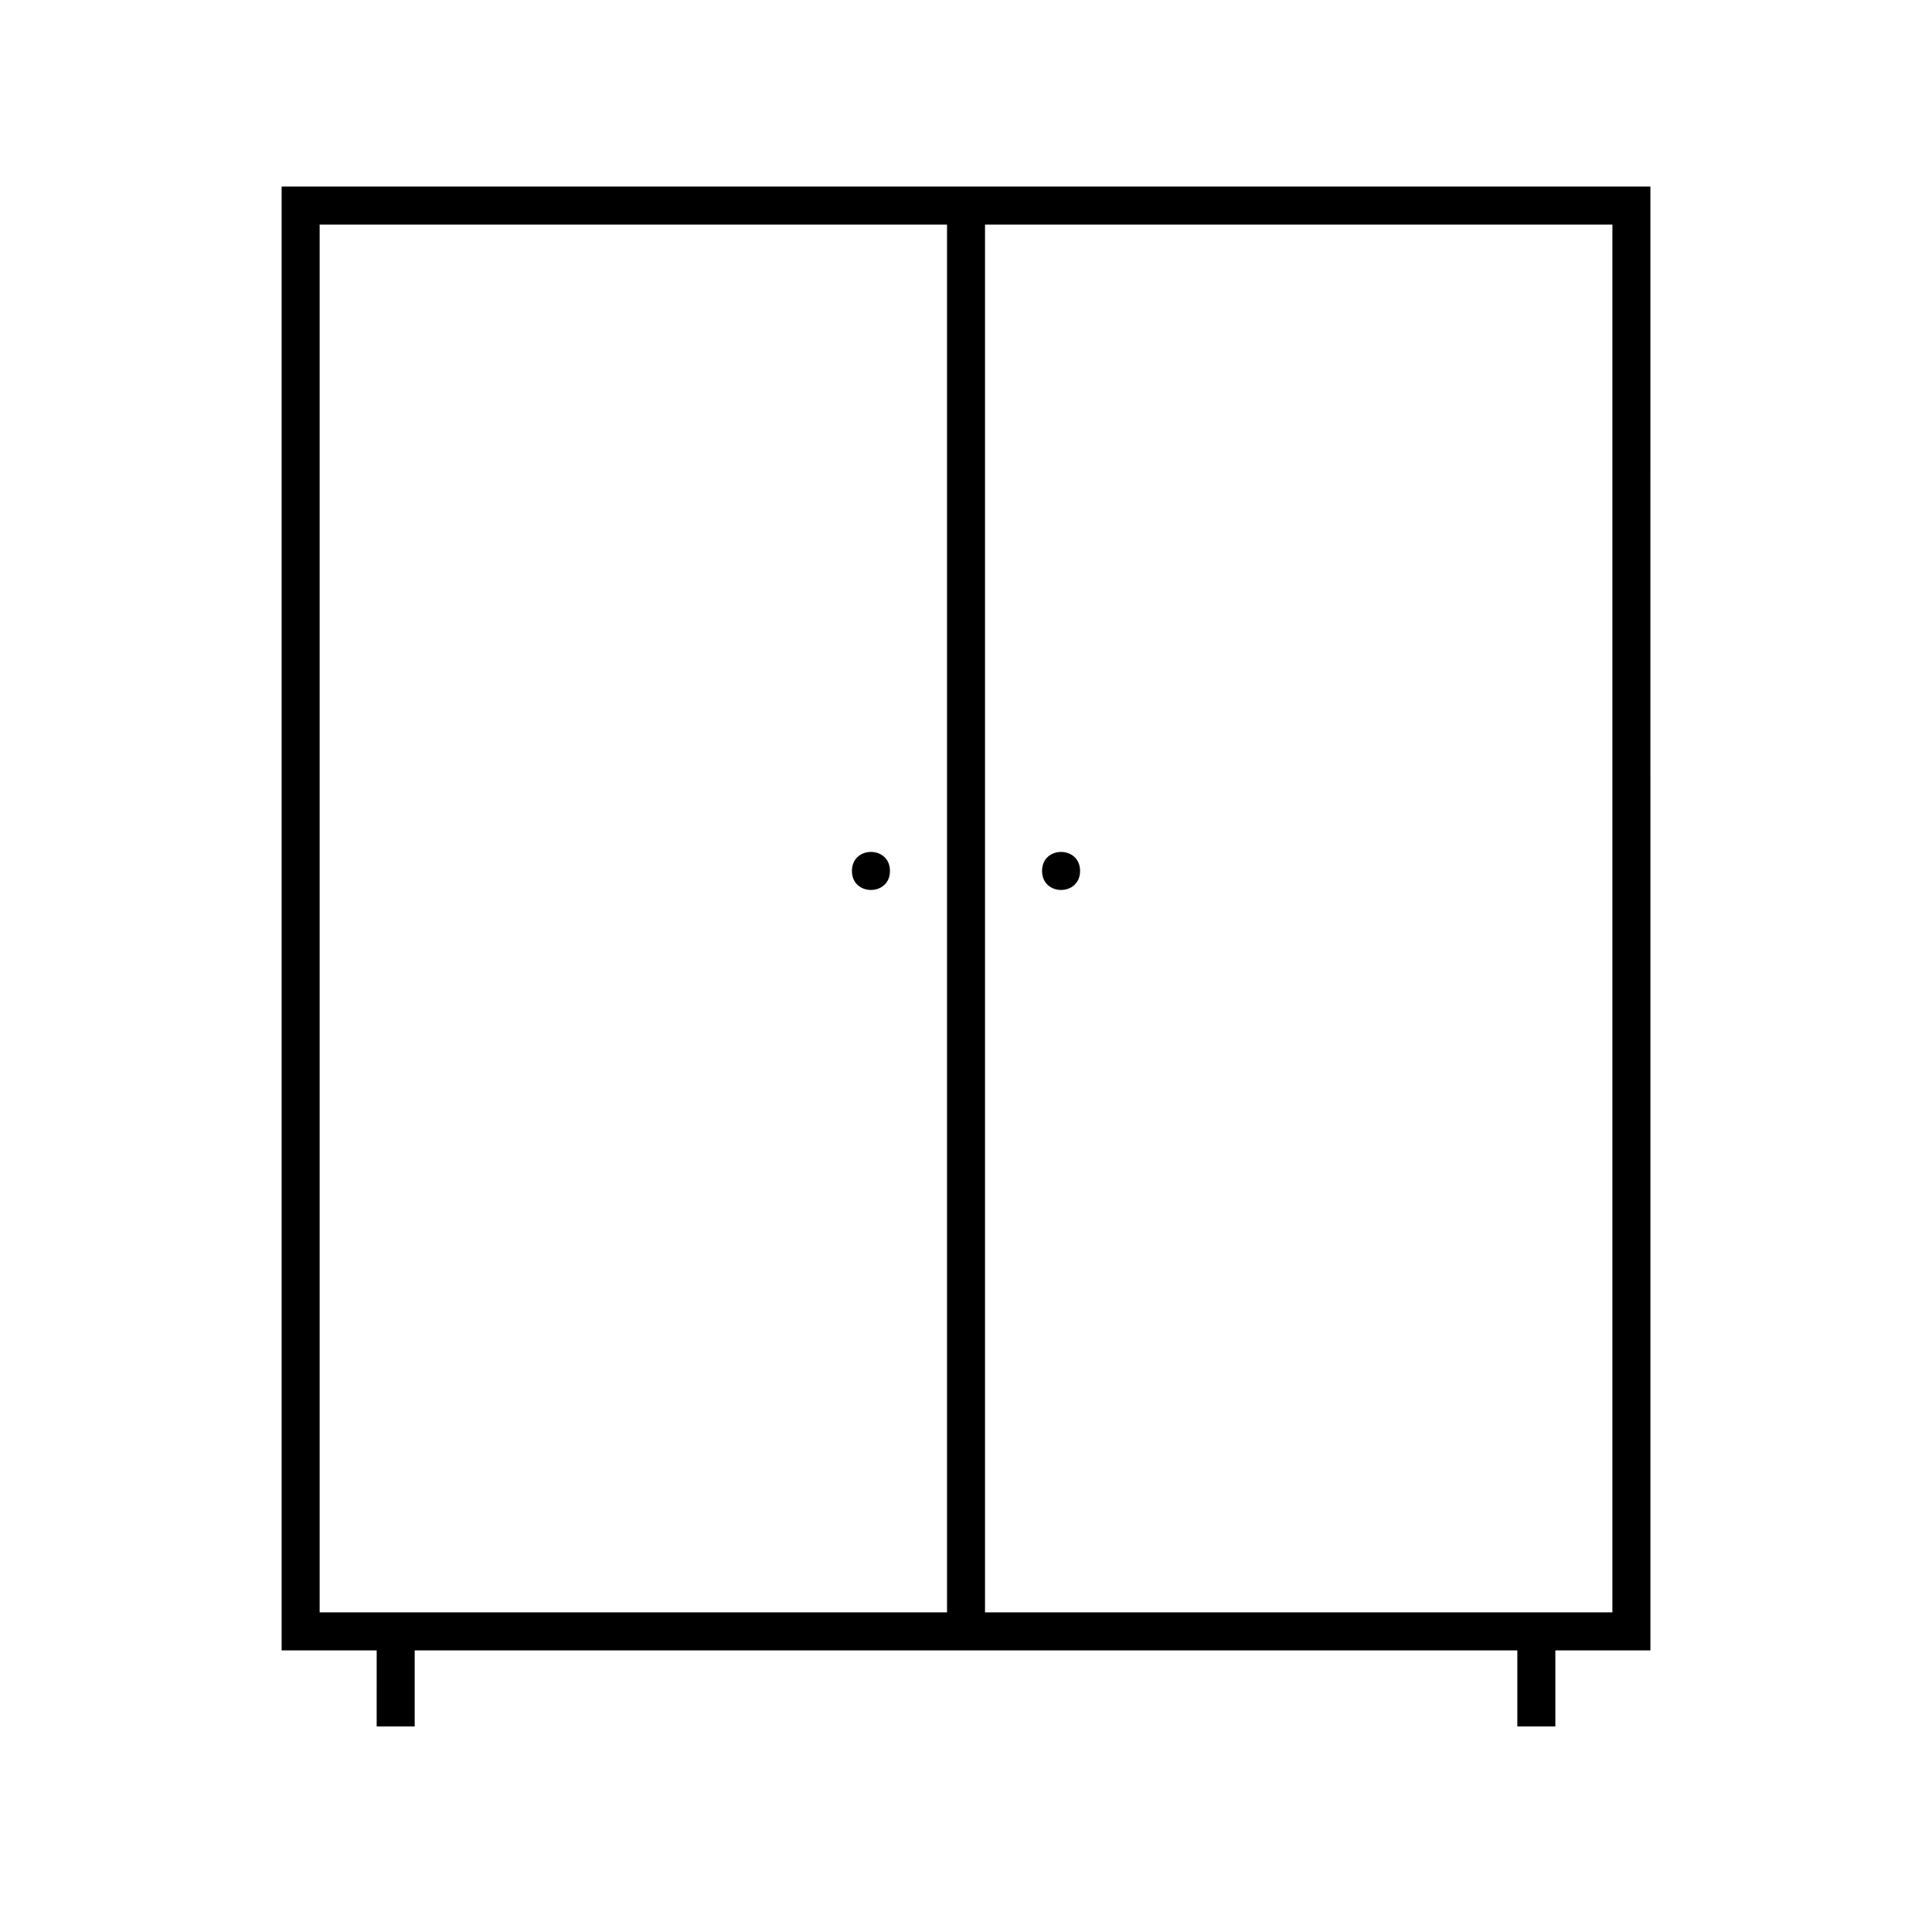 <?xml version="1.0" encoding="UTF-8"?>
<!-- Uploaded to: SVG Find, www.svgrepo.com, Generator: SVG Find Mixer Tools -->
<svg fill="#000000" width="800px" height="800px" version="1.1" viewBox="144 144 512 512" xmlns="http://www.w3.org/2000/svg">
 <g>
  <path d="m243.82 601.52h10.078v-20.152h292.21v20.152h10.078v-20.152h25.191l-0.004-387.93h-362.74v387.93h25.191zm161.22-398.01h166.26v367.78h-166.26zm-176.33 367.78v-367.78h166.26v367.78z"/>
  <path d="m430.23 374.81c0 6.719-10.074 6.719-10.074 0s10.074-6.719 10.074 0"/>
  <path d="m379.85 374.81c0 6.719-10.078 6.719-10.078 0s10.078-6.719 10.078 0"/>
 </g>
</svg>